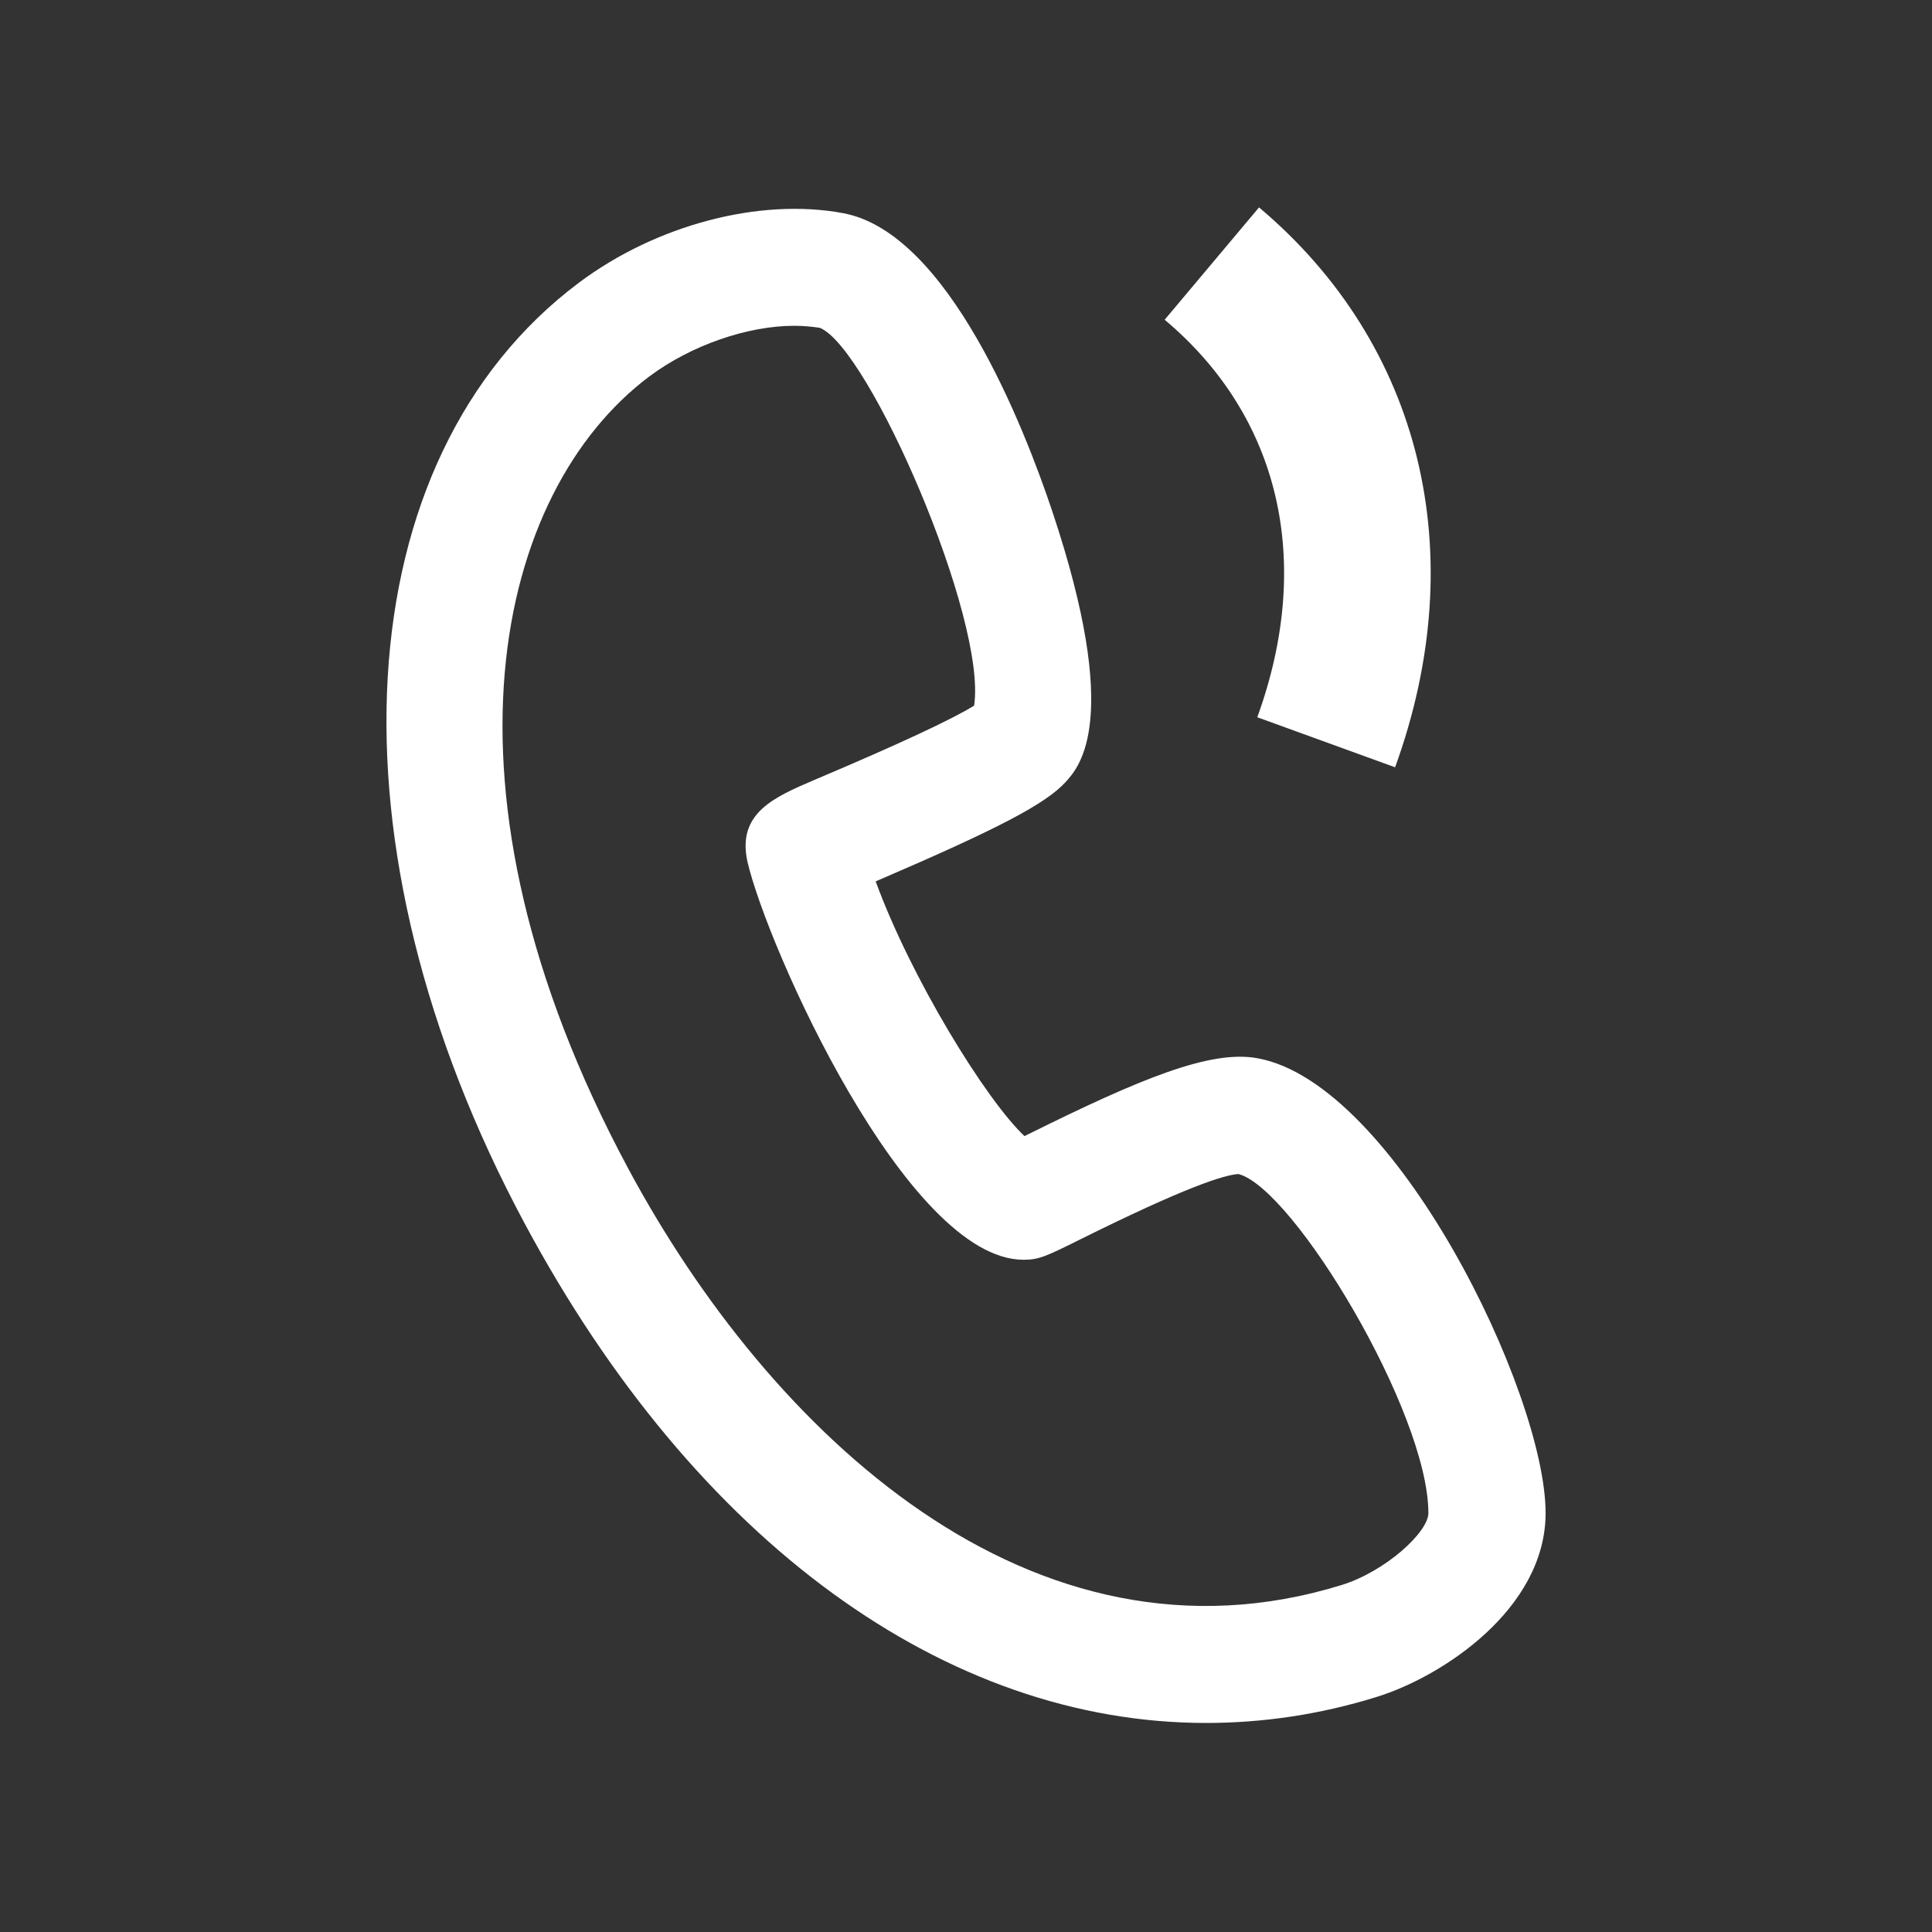 <svg width="40" height="40" viewBox="0 0 40 40" fill="none" xmlns="http://www.w3.org/2000/svg">
<rect x="0" y="0" width="40" height="40" fill="#333333" stroke="none"/>
<path d="M24.969 35.672C19.605 35.672 14.414 31.956 10.86 25.326C6.664 17.504 7.126 9.497 11.987 5.852C13.587 4.654 15.733 4.09 17.459 4.414C19.641 4.821 21.211 8.867 21.787 10.588C23.231 14.909 22.35 15.874 22.062 16.192C21.643 16.647 20.672 17.157 18.13 18.248C18.856 20.238 20.408 22.767 21.211 23.522L21.283 23.486C23.615 22.329 25.065 21.73 26.036 21.91C28.883 22.425 32 28.839 32 31.326C32 33.31 29.86 34.713 28.506 35.132C27.331 35.498 26.144 35.672 24.969 35.672ZM16.446 6.745C15.487 6.745 14.318 7.141 13.443 7.794C10.273 10.174 8.78 16.312 13 24.181C15.937 29.66 21.361 34.803 27.787 32.813C28.686 32.531 29.573 31.722 29.573 31.326C29.573 29.246 26.785 24.607 25.641 24.307C25.341 24.325 24.532 24.583 22.362 25.662C21.661 26.01 21.511 26.082 21.193 26.082H21.187C18.772 26.076 15.883 19.602 15.475 17.84C15.253 16.833 16.033 16.503 16.854 16.15C18.628 15.401 19.737 14.879 20.168 14.609C20.438 12.817 17.993 7.201 16.974 6.787C16.812 6.763 16.638 6.745 16.446 6.745Z" fill="white"/>
<path d="M28.884 15.886L26.031 14.85C27.2 11.625 26.504 8.628 24.113 6.62L26.067 4.294C29.435 7.13 30.49 11.463 28.884 15.886Z" fill="white"/>
</svg>
